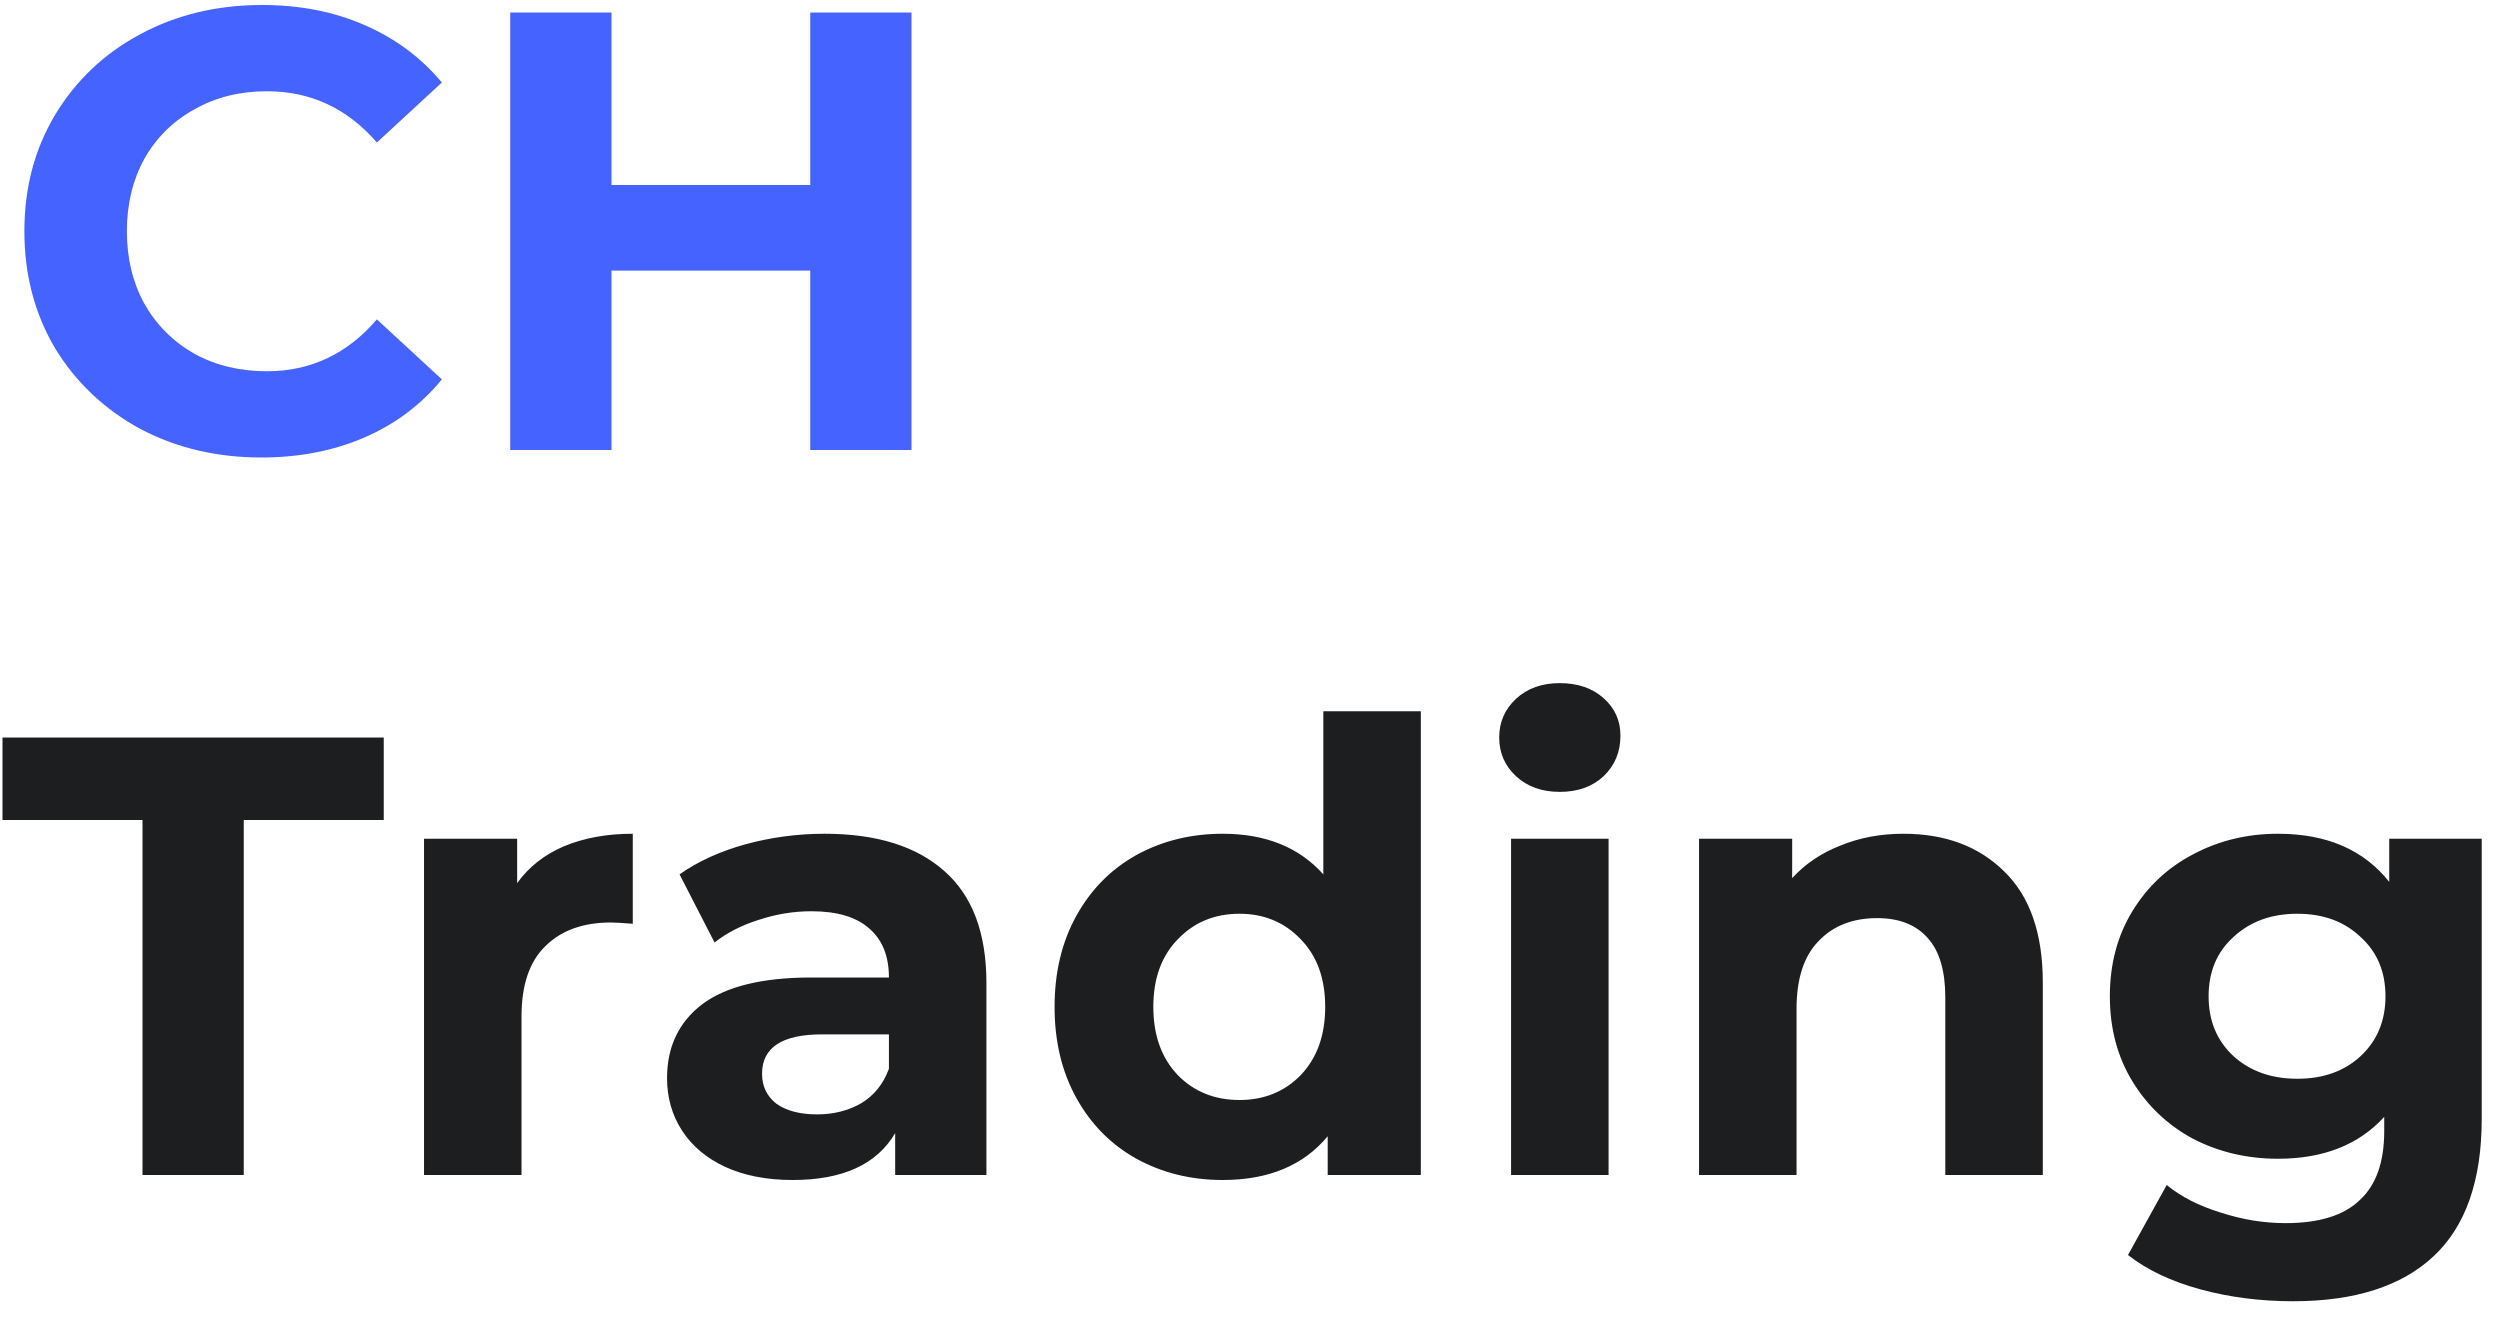 <?xml version="1.0" encoding="UTF-8"?> <svg xmlns="http://www.w3.org/2000/svg" width="100" height="53" viewBox="0 0 100 53" fill="none"> <path d="M10.45 18.3C8.667 18.3 7.05 17.917 5.6 17.15C4.167 16.367 3.033 15.292 2.2 13.925C1.383 12.542 0.975 10.983 0.975 9.25C0.975 7.517 1.383 5.967 2.2 4.6C3.033 3.217 4.167 2.142 5.6 1.375C7.05 0.592 8.675 0.2 10.475 0.2C11.992 0.2 13.358 0.467 14.575 1C15.808 1.533 16.842 2.3 17.675 3.3L15.075 5.7C13.892 4.333 12.425 3.65 10.675 3.65C9.592 3.65 8.625 3.892 7.775 4.375C6.925 4.842 6.258 5.5 5.775 6.35C5.308 7.2 5.075 8.167 5.075 9.25C5.075 10.333 5.308 11.3 5.775 12.15C6.258 13 6.925 13.667 7.775 14.15C8.625 14.617 9.592 14.85 10.675 14.85C12.425 14.85 13.892 14.158 15.075 12.775L17.675 15.175C16.842 16.192 15.808 16.967 14.575 17.5C13.342 18.033 11.967 18.3 10.45 18.3ZM36.46 0.5V18H32.41V10.825H24.46V18H20.41V0.5H24.46V7.4H32.41V0.5H36.46Z" fill="#4563FF"></path> <path d="M5.7 32.8H0.1V29.5H15.35V32.8H9.75V47H5.7V32.8ZM20.686 35.325C21.153 34.675 21.778 34.183 22.561 33.85C23.361 33.517 24.278 33.35 25.311 33.35V36.95C24.878 36.917 24.586 36.9 24.436 36.9C23.32 36.9 22.445 37.217 21.811 37.85C21.178 38.467 20.861 39.4 20.861 40.65V47H16.961V33.55H20.686V35.325ZM32.982 33.35C35.065 33.35 36.665 33.85 37.782 34.85C38.898 35.833 39.457 37.325 39.457 39.325V47H35.807V45.325C35.074 46.575 33.707 47.2 31.707 47.2C30.674 47.2 29.773 47.025 29.007 46.675C28.257 46.325 27.682 45.842 27.282 45.225C26.882 44.608 26.682 43.908 26.682 43.125C26.682 41.875 27.148 40.892 28.082 40.175C29.032 39.458 30.49 39.1 32.457 39.1H35.557C35.557 38.25 35.298 37.6 34.782 37.15C34.265 36.683 33.49 36.45 32.457 36.45C31.74 36.45 31.032 36.567 30.332 36.8C29.648 37.017 29.065 37.317 28.582 37.7L27.182 34.975C27.915 34.458 28.79 34.058 29.807 33.775C30.84 33.492 31.898 33.35 32.982 33.35ZM32.682 44.575C33.349 44.575 33.94 44.425 34.457 44.125C34.974 43.808 35.34 43.35 35.557 42.75V41.375H32.882C31.282 41.375 30.482 41.9 30.482 42.95C30.482 43.45 30.674 43.85 31.057 44.15C31.457 44.433 31.998 44.575 32.682 44.575ZM56.833 28.45V47H53.108V45.45C52.141 46.617 50.741 47.2 48.908 47.2C47.641 47.2 46.491 46.917 45.458 46.35C44.441 45.783 43.641 44.975 43.058 43.925C42.475 42.875 42.183 41.658 42.183 40.275C42.183 38.892 42.475 37.675 43.058 36.625C43.641 35.575 44.441 34.767 45.458 34.2C46.491 33.633 47.641 33.35 48.908 33.35C50.625 33.35 51.966 33.892 52.933 34.975V28.45H56.833ZM49.583 44C50.566 44 51.383 43.667 52.033 43C52.683 42.317 53.008 41.408 53.008 40.275C53.008 39.142 52.683 38.242 52.033 37.575C51.383 36.892 50.566 36.55 49.583 36.55C48.583 36.55 47.758 36.892 47.108 37.575C46.458 38.242 46.133 39.142 46.133 40.275C46.133 41.408 46.458 42.317 47.108 43C47.758 43.667 48.583 44 49.583 44ZM60.443 33.55H64.343V47H60.443V33.55ZM62.393 31.675C61.676 31.675 61.093 31.467 60.643 31.05C60.193 30.633 59.968 30.117 59.968 29.5C59.968 28.883 60.193 28.367 60.643 27.95C61.093 27.533 61.676 27.325 62.393 27.325C63.109 27.325 63.693 27.525 64.143 27.925C64.593 28.325 64.818 28.825 64.818 29.425C64.818 30.075 64.593 30.617 64.143 31.05C63.693 31.467 63.109 31.675 62.393 31.675ZM76.137 33.35C77.804 33.35 79.145 33.85 80.162 34.85C81.195 35.85 81.712 37.333 81.712 39.3V47H77.812V39.9C77.812 38.833 77.579 38.042 77.112 37.525C76.645 36.992 75.97 36.725 75.087 36.725C74.104 36.725 73.32 37.033 72.737 37.65C72.154 38.25 71.862 39.15 71.862 40.35V47H67.962V33.55H71.687V35.125C72.204 34.558 72.845 34.125 73.612 33.825C74.379 33.508 75.22 33.35 76.137 33.35ZM99.269 33.55V44.75C99.269 47.217 98.627 49.05 97.344 50.25C96.06 51.45 94.185 52.05 91.719 52.05C90.419 52.05 89.185 51.892 88.019 51.575C86.852 51.258 85.885 50.8 85.119 50.2L86.669 47.4C87.235 47.867 87.952 48.233 88.819 48.5C89.685 48.783 90.552 48.925 91.419 48.925C92.769 48.925 93.76 48.617 94.394 48C95.044 47.4 95.369 46.483 95.369 45.25V44.675C94.352 45.792 92.935 46.35 91.119 46.35C89.885 46.35 88.752 46.083 87.719 45.55C86.702 45 85.894 44.233 85.294 43.25C84.694 42.267 84.394 41.133 84.394 39.85C84.394 38.567 84.694 37.433 85.294 36.45C85.894 35.467 86.702 34.708 87.719 34.175C88.752 33.625 89.885 33.35 91.119 33.35C93.069 33.35 94.552 33.992 95.569 35.275V33.55H99.269ZM91.894 43.15C92.927 43.15 93.769 42.85 94.419 42.25C95.085 41.633 95.419 40.833 95.419 39.85C95.419 38.867 95.085 38.075 94.419 37.475C93.769 36.858 92.927 36.55 91.894 36.55C90.86 36.55 90.01 36.858 89.344 37.475C88.677 38.075 88.344 38.867 88.344 39.85C88.344 40.833 88.677 41.633 89.344 42.25C90.01 42.85 90.86 43.15 91.894 43.15Z" fill="#1D1E1F"></path> </svg> 